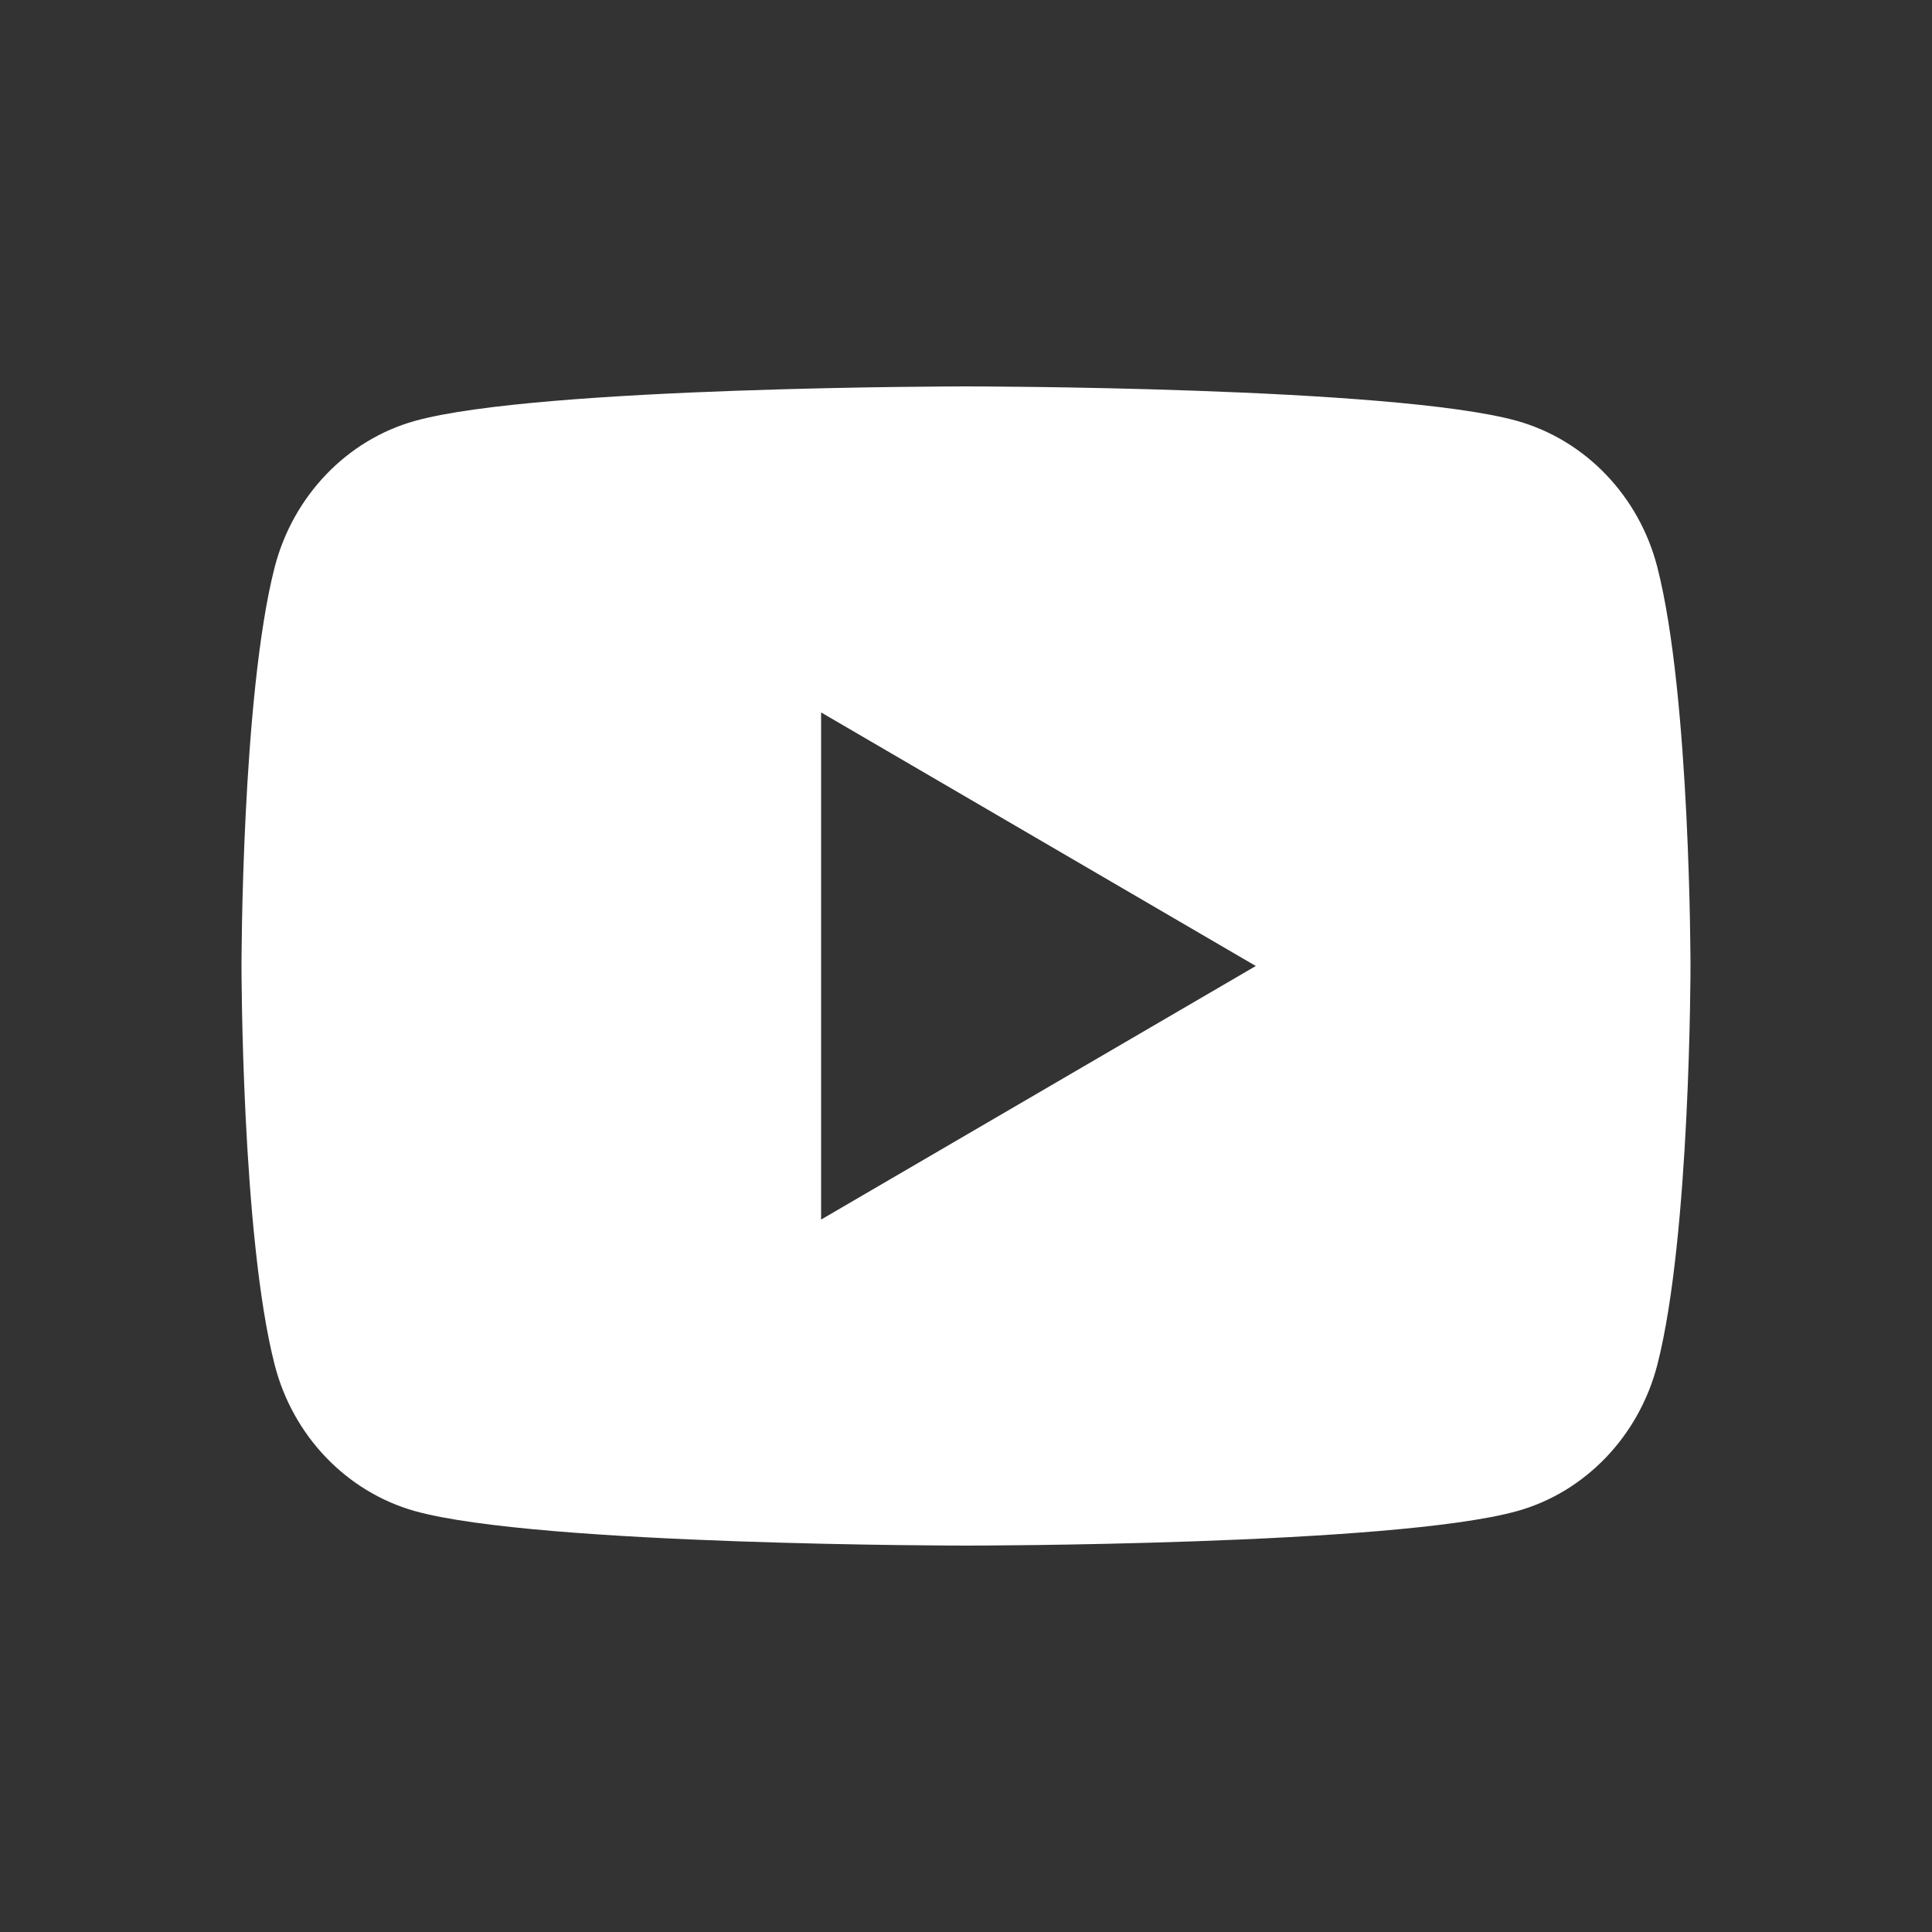 <svg width="20" height="20" viewBox="0 0 20 20" fill="none" xmlns="http://www.w3.org/2000/svg">
<rect x="0" y="0" width="20" height="20" fill="#333333" stroke="none"/>
<path d="M17.157 5.873C17.5 7.21 17.5 10 17.5 10C17.5 10 17.5 12.79 17.157 14.127C16.967 14.865 16.41 15.447 15.704 15.643C14.422 16 10 16 10 16C10 16 5.58 16 4.296 15.643C3.587 15.444 3.031 14.863 2.843 14.127C2.5 12.79 2.5 10 2.5 10C2.5 10 2.5 7.21 2.843 5.873C3.033 5.135 3.591 4.553 4.296 4.357C5.58 4 10 4 10 4C10 4 14.422 4 15.704 4.357C16.413 4.556 16.969 5.137 17.157 5.873ZM8.5 12.625L13 10L8.5 7.375V12.625Z" fill="white"/>
</svg>

